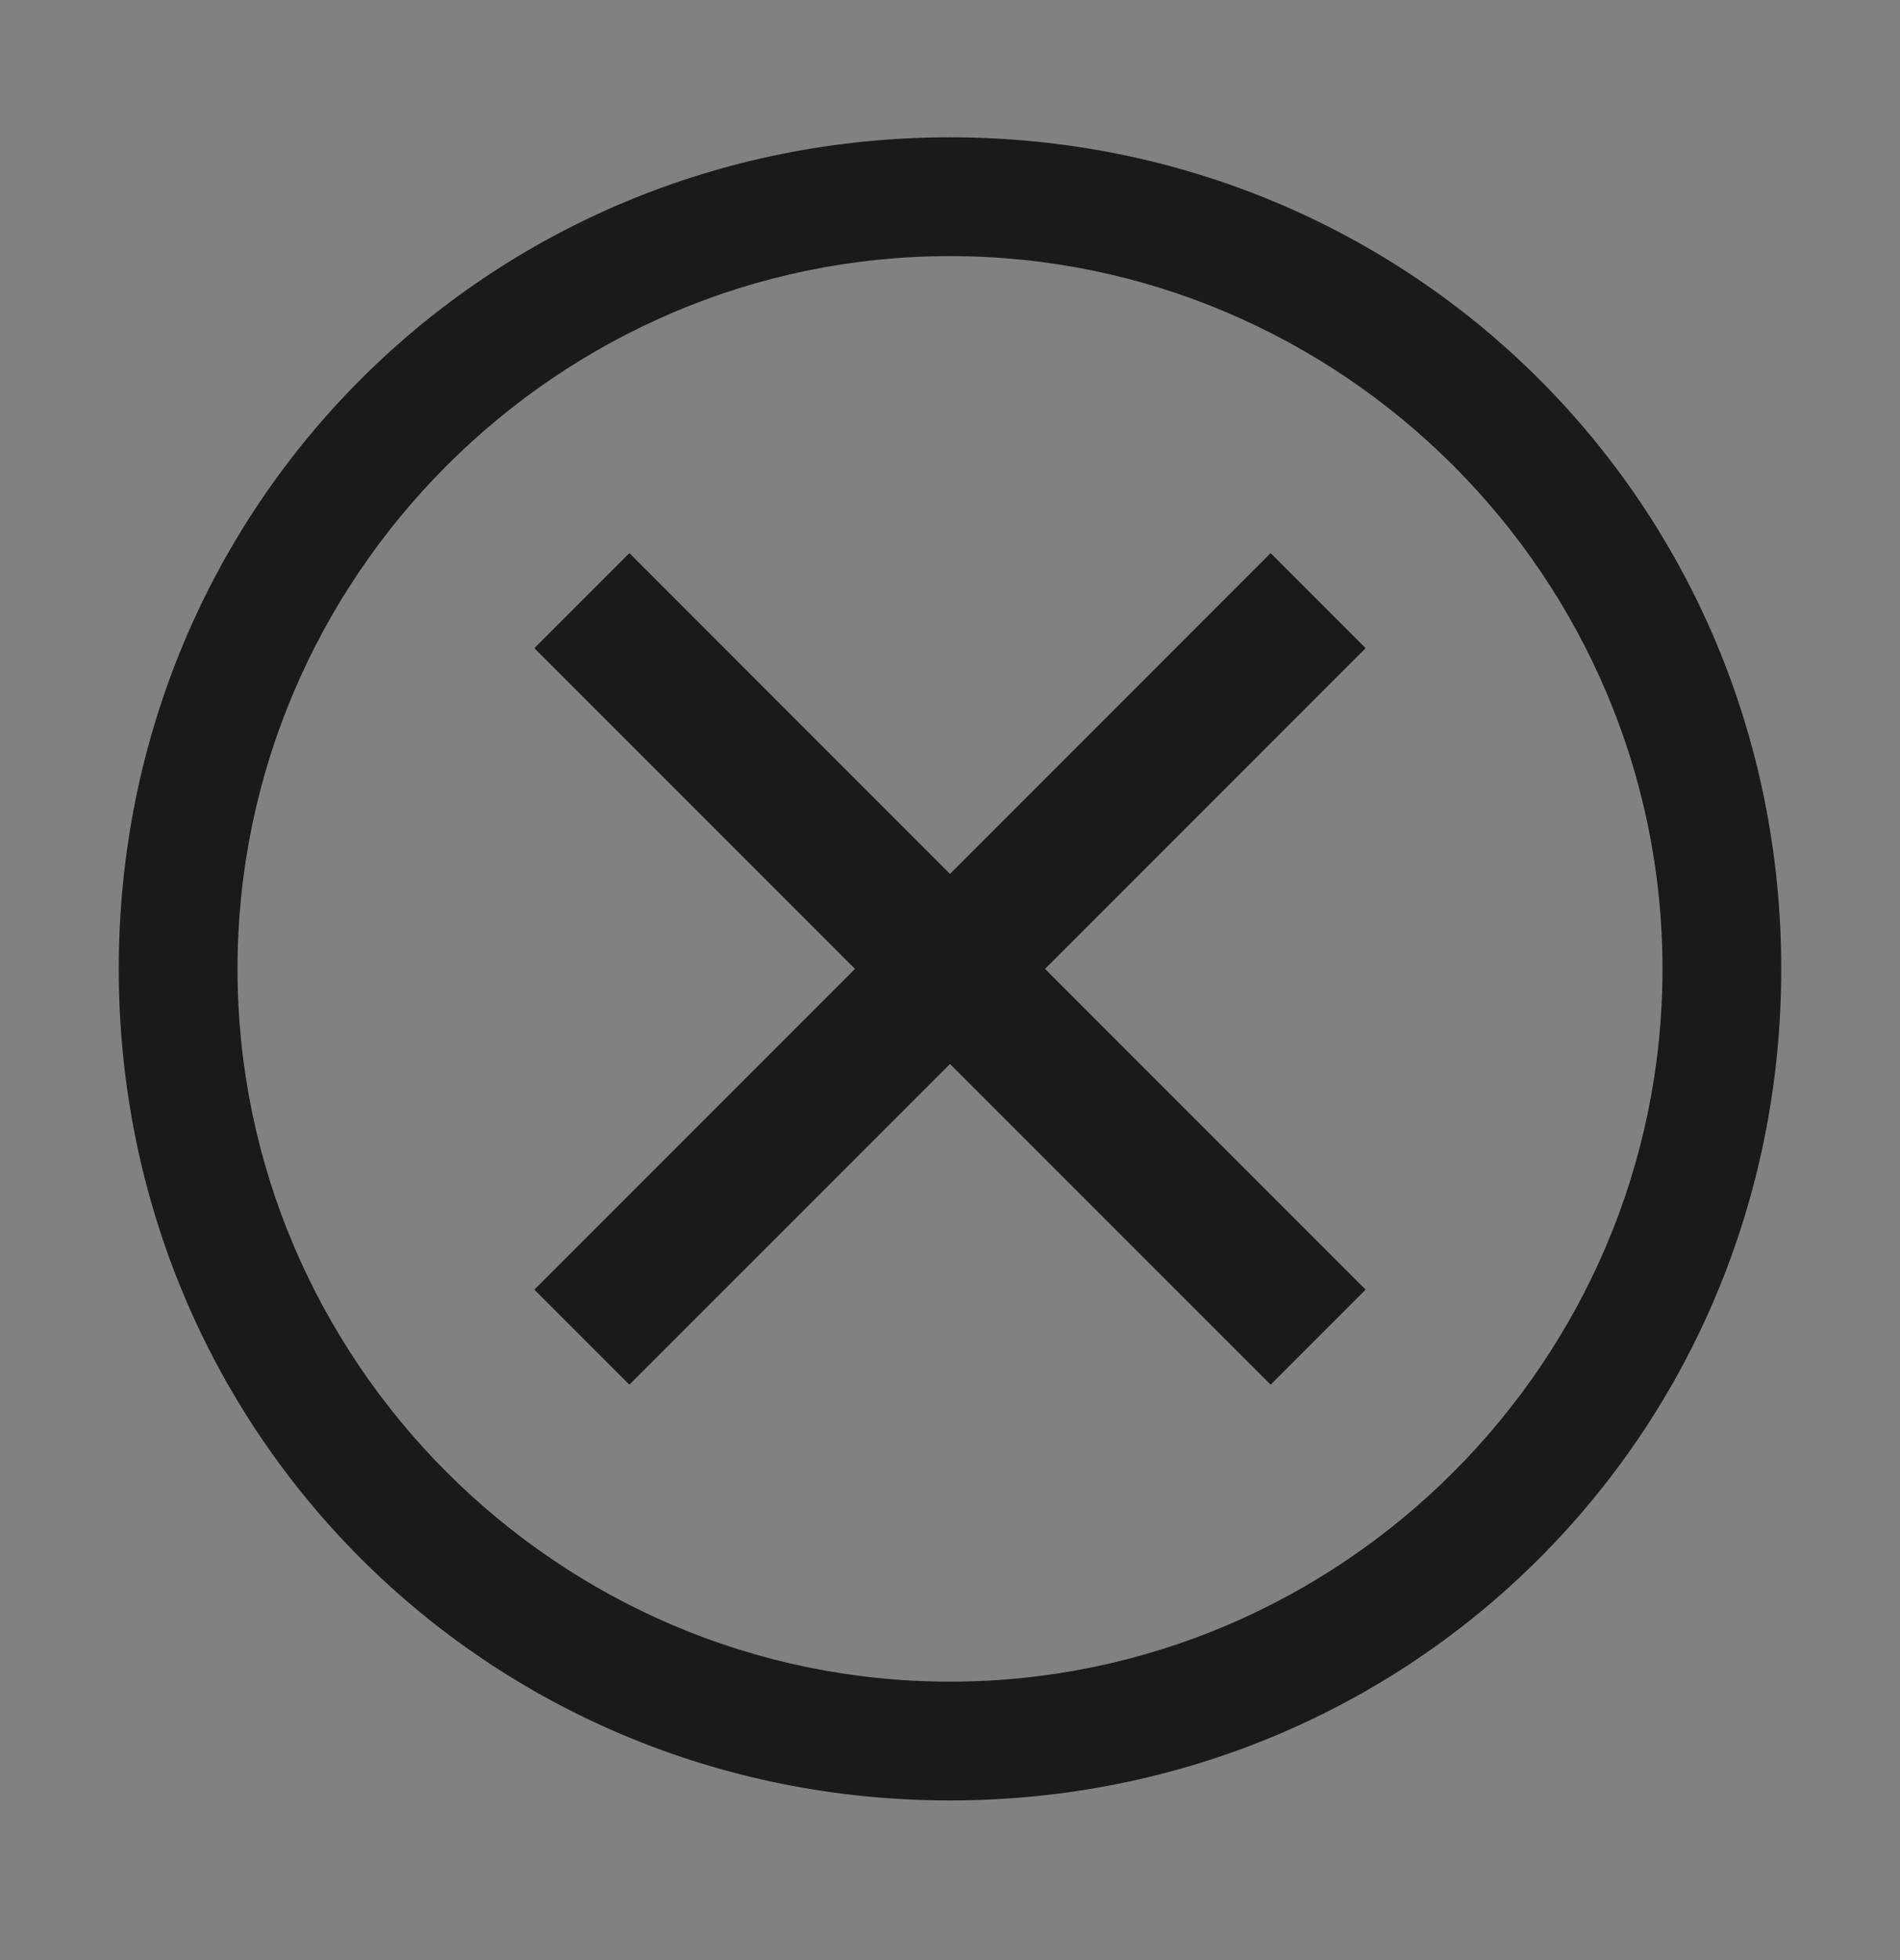 <svg width="32" height="33" viewBox="0 0 32 33" fill="none" xmlns="http://www.w3.org/2000/svg">
<rect x="0" y="0" width="32" height="33" fill="#808080" stroke="none"/>
<rect width="32" height="32" transform="translate(0 0.312)" fill="white" fill-opacity="0.01" style="mix-blend-mode:multiply"/>
<path d="M16 2.312C8.2 2.312 2 8.512 2 16.312C2 24.113 8.2 30.312 16 30.312C23.8 30.312 30 24.113 30 16.312C30 8.512 23.8 2.312 16 2.312ZM16 28.312C9.4 28.312 4 22.913 4 16.312C4 9.713 9.4 4.312 16 4.312C22.6 4.312 28 9.713 28 16.312C28 22.913 22.6 28.312 16 28.312Z" fill="#1A1A1A"/>
<path d="M21.4 23.312L16 17.913L10.6 23.312L9 21.712L14.4 16.312L9 10.912L10.6 9.312L16 14.713L21.4 9.312L23 10.912L17.6 16.312L23 21.712L21.4 23.312Z" fill="#1A1A1A"/>
</svg>
